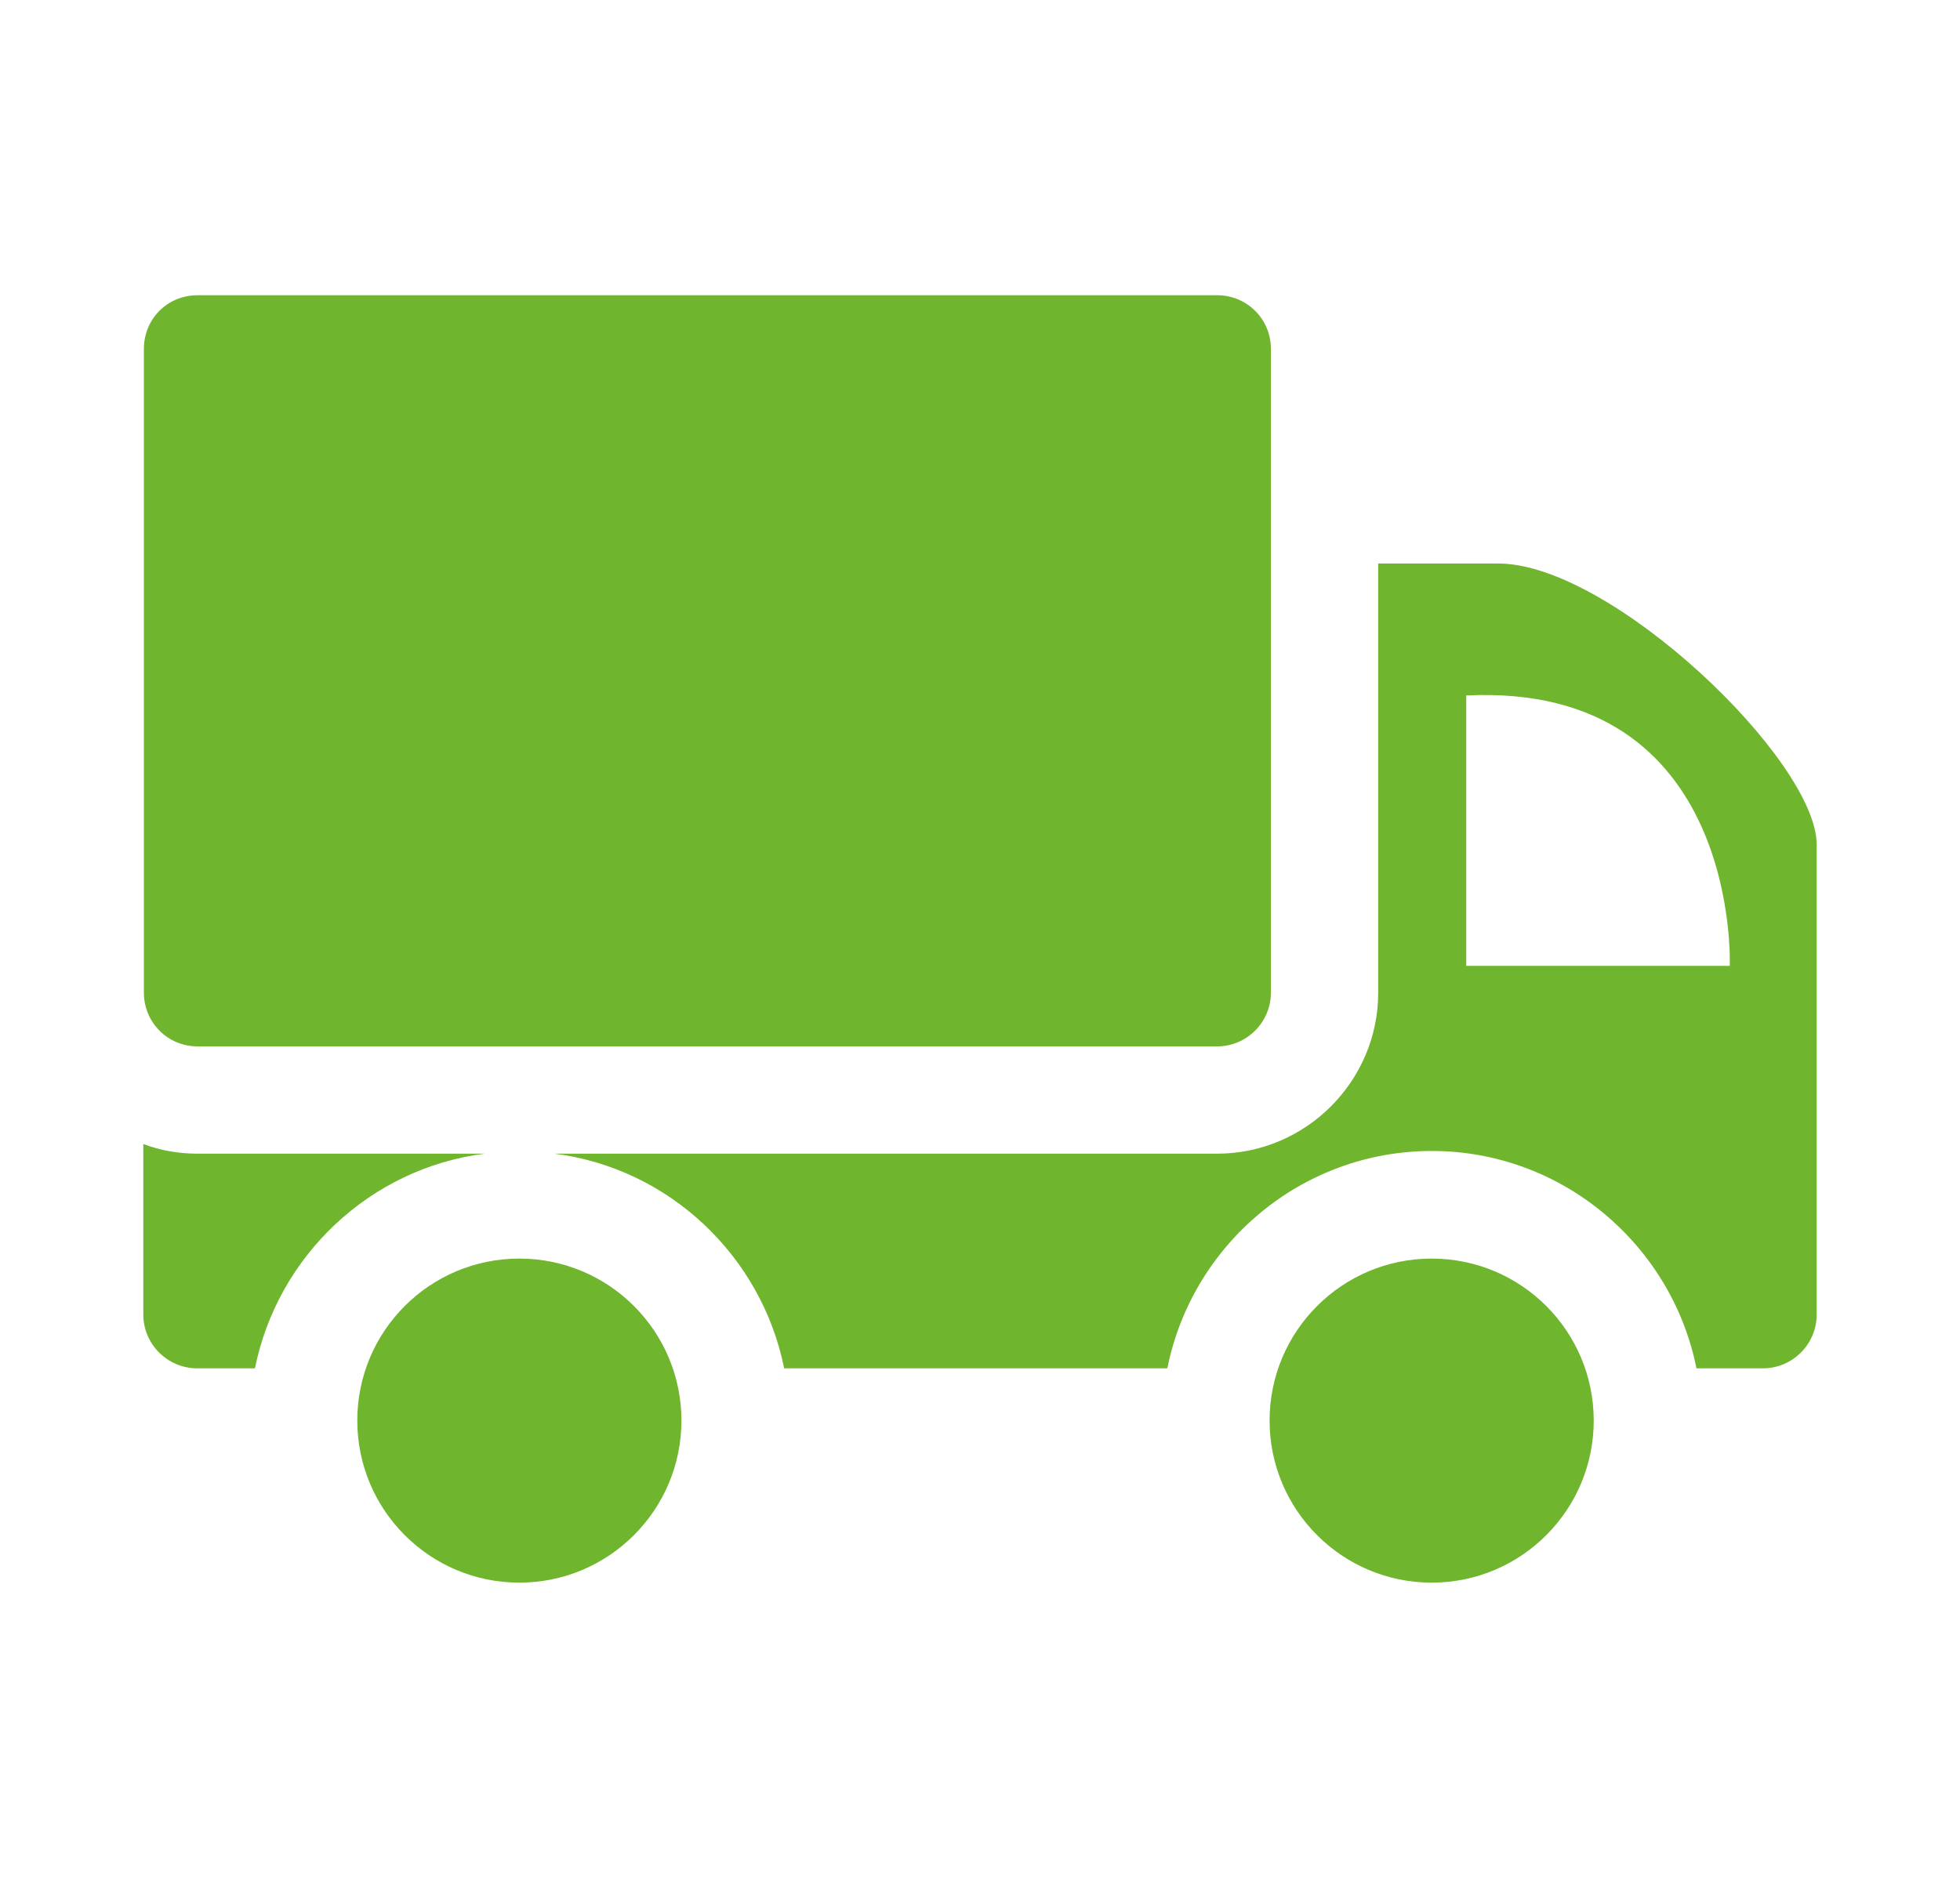 <svg width="24" height="23" viewBox="0 0 24 23" fill="none" xmlns="http://www.w3.org/2000/svg">
<path d="M14.905 3.616H2.419C2.051 3.616 1.762 3.905 1.762 4.273V12.159C1.762 12.52 2.051 12.816 2.419 12.816H14.905C15.266 12.816 15.562 12.52 15.562 12.159V4.273C15.562 3.905 15.266 3.616 14.905 3.616Z" fill="#6FB52E"/>
<path d="M1.755 16.102C1.755 16.463 2.051 16.759 2.413 16.759H3.122C3.398 15.385 4.529 14.308 5.935 14.13H2.419C2.182 14.13 1.966 14.091 1.755 14.012V16.102Z" fill="#6FB52E"/>
<path d="M20.773 16.759H21.588C21.949 16.759 22.245 16.463 22.245 16.102V10.345C22.245 9.313 19.728 6.902 18.348 6.902H16.876V12.159C16.876 13.243 15.989 14.13 14.905 14.13H6.789C8.195 14.308 9.326 15.385 9.602 16.759H14.294C14.596 15.247 15.93 14.097 17.533 14.097C19.13 14.097 20.471 15.247 20.773 16.759ZM17.954 8.518C21.319 8.354 21.181 11.83 21.181 11.83H17.954V8.518Z" fill="#6FB52E"/>
<path d="M17.531 19.384C18.627 19.384 19.515 18.495 19.515 17.399C19.515 16.303 18.627 15.415 17.531 15.415C16.435 15.415 15.546 16.303 15.546 17.399C15.546 18.495 16.435 19.384 17.531 19.384Z" fill="#6FB52E"/>
<path d="M6.359 19.384C7.455 19.384 8.344 18.495 8.344 17.399C8.344 16.303 7.455 15.415 6.359 15.415C5.263 15.415 4.375 16.303 4.375 17.399C4.375 18.495 5.263 19.384 6.359 19.384Z" fill="#6FB52E"/>
</svg>

